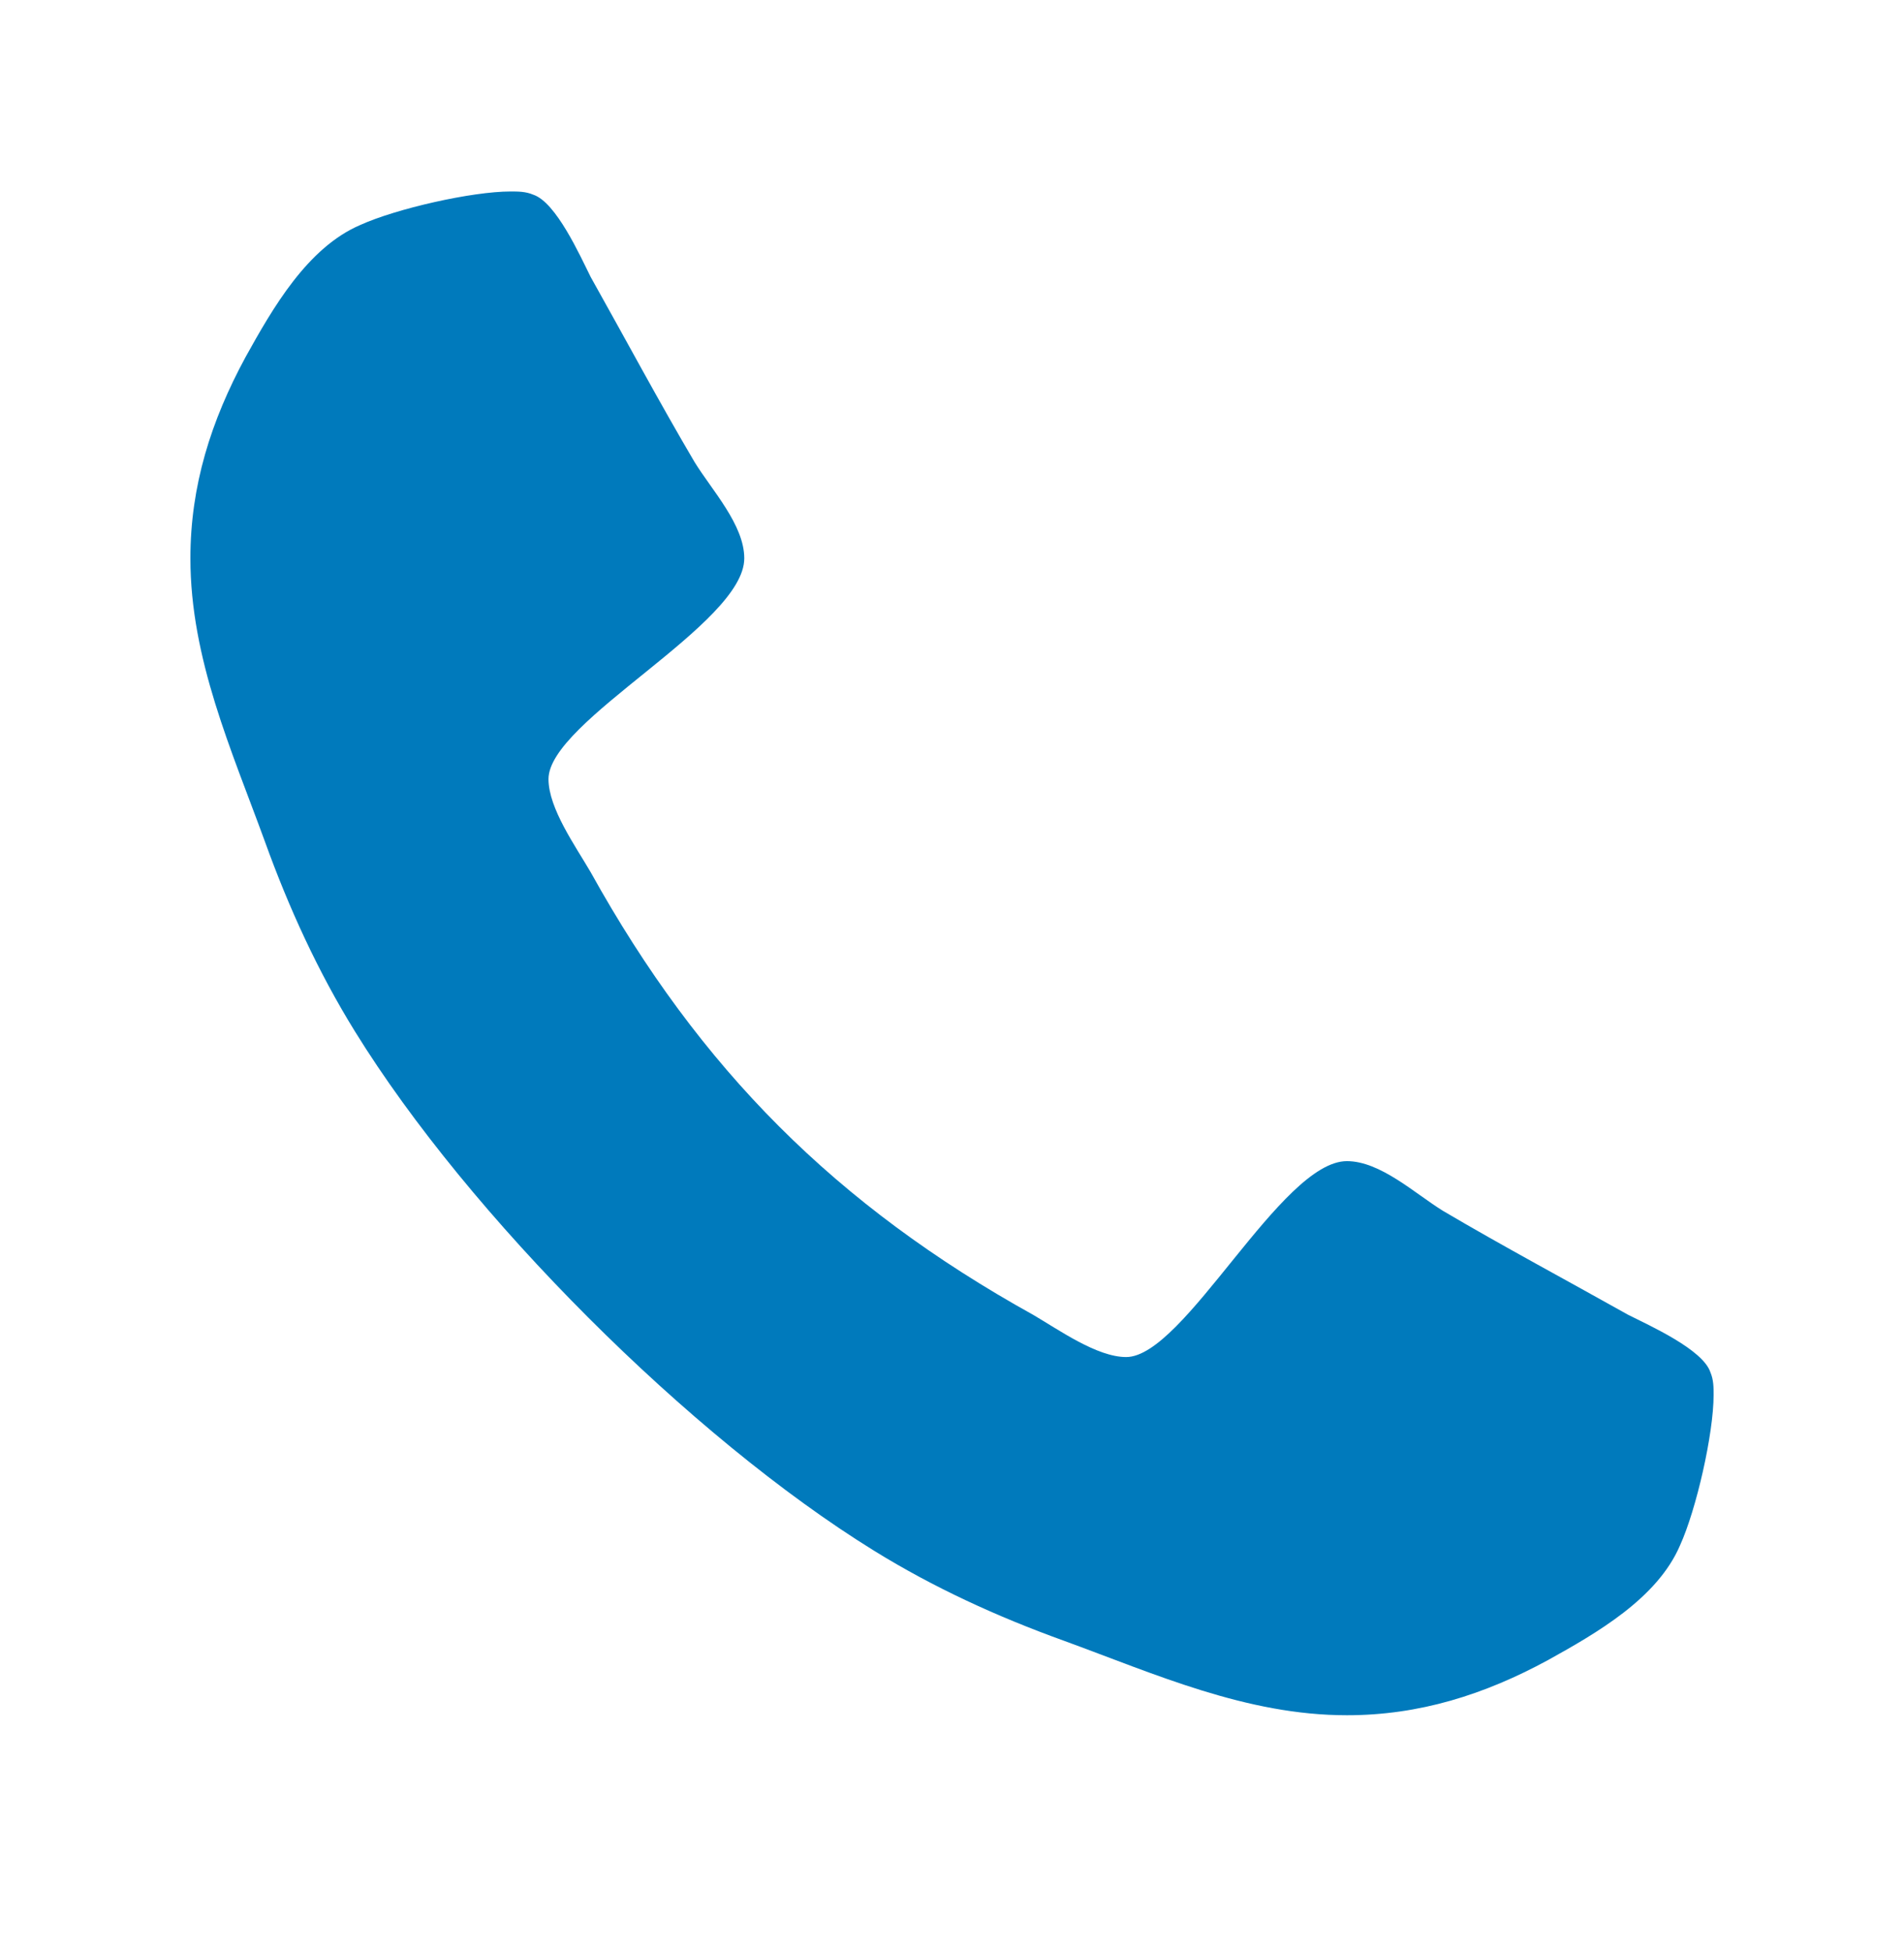 <svg width="40" height="41" viewBox="0 0 40 41" fill="none" xmlns="http://www.w3.org/2000/svg">
<path fill-rule="evenodd" clip-rule="evenodd" d="M36 29.293C36 30.111 35.636 31.702 35.295 32.452C34.818 33.566 33.545 34.293 32.523 34.861C31.182 35.589 29.818 36.02 28.296 36.02C26.182 36.02 24.273 35.157 22.341 34.452C20.954 33.952 19.614 33.339 18.364 32.566C14.5 30.18 9.841 25.52 7.455 21.657C6.682 20.407 6.068 19.066 5.568 17.68C4.864 15.748 4 13.839 4 11.725C4 10.202 4.432 8.839 5.159 7.498C5.727 6.475 6.455 5.202 7.568 4.725C8.318 4.384 9.909 4.021 10.727 4.021C10.886 4.021 11.046 4.021 11.204 4.089C11.682 4.248 12.182 5.361 12.409 5.816C13.136 7.111 13.841 8.43 14.591 9.702C14.954 10.293 15.636 11.021 15.636 11.725C15.636 13.111 11.523 15.134 11.523 16.361C11.523 16.975 12.091 17.77 12.409 18.316C14.704 22.452 17.568 25.316 21.704 27.611C22.25 27.93 23.046 28.498 23.659 28.498C24.886 28.498 26.909 24.384 28.296 24.384C29 24.384 29.727 25.066 30.318 25.43C31.591 26.18 32.909 26.884 34.205 27.611C34.659 27.839 35.773 28.339 35.932 28.816C36 28.975 36 29.134 36 29.293Z" fill="#007ABC"/>
</svg>
